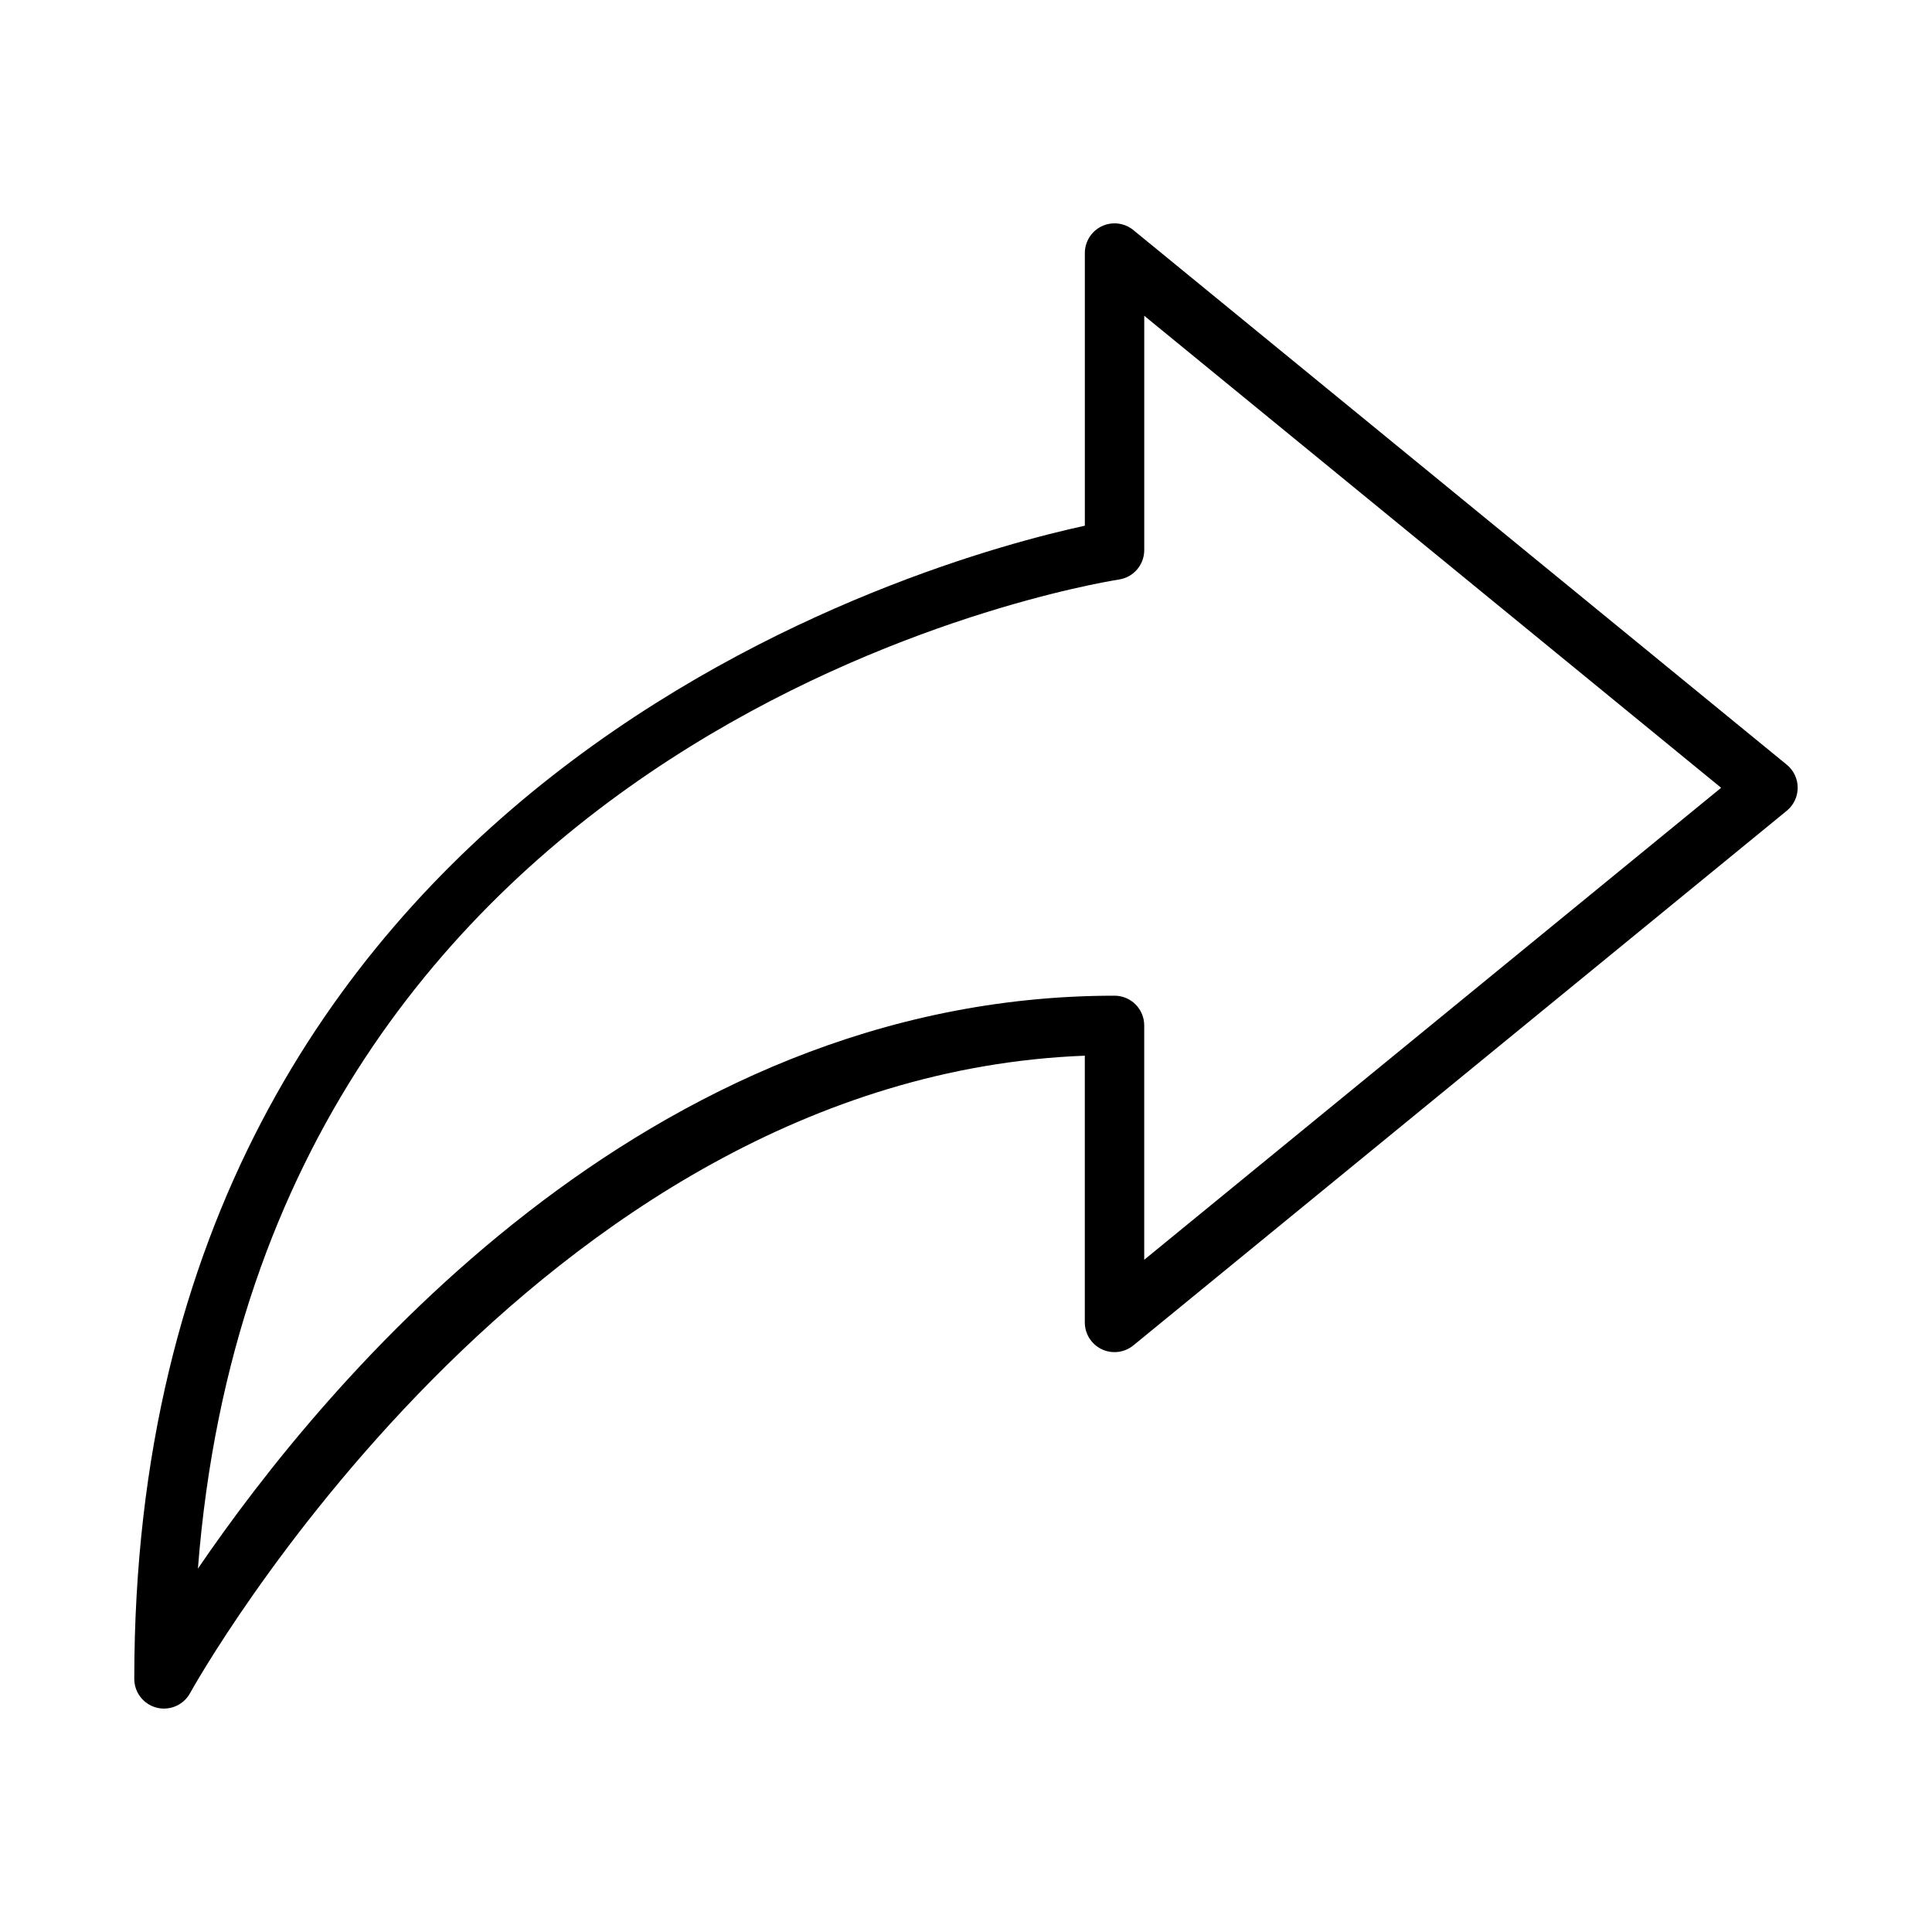 <?xml version="1.0" encoding="UTF-8"?>
<!-- Uploaded to: ICON Repo, www.svgrepo.com, Generator: ICON Repo Mixer Tools -->
<svg fill="#000000" width="800px" height="800px" version="1.1" viewBox="144 144 512 512" xmlns="http://www.w3.org/2000/svg">
 <path d="m617.53 346.67-173.18-141.7v-0.004c-2.356-1.922-5.606-2.316-8.355-1.016-2.746 1.305-4.5 4.07-4.5 7.113v72.254c-40.543 8.789-251.91 66.191-251.91 305.6 0 3.598 2.438 6.738 5.922 7.629 0.637 0.164 1.293 0.246 1.949 0.246 2.879-0.004 5.527-1.57 6.91-4.094 0.91-1.664 90.918-163.28 237.12-168.93v70.688c0 3.043 1.754 5.809 4.5 7.113 2.75 1.301 6 0.906 8.355-1.016l173.18-141.7c1.828-1.496 2.887-3.734 2.887-6.098 0-2.359-1.059-4.598-2.887-6.094zm-170.3 131.18v-62.109c0-2.086-0.828-4.09-2.305-5.566-1.477-1.477-3.481-2.305-5.566-2.305-124.52 0-209.39 102.64-242.91 151.83 17.496-223.78 234.52-260.61 244.14-262.13 3.828-0.605 6.644-3.906 6.648-7.781v-62.109l152.88 125.09z"/>
</svg>